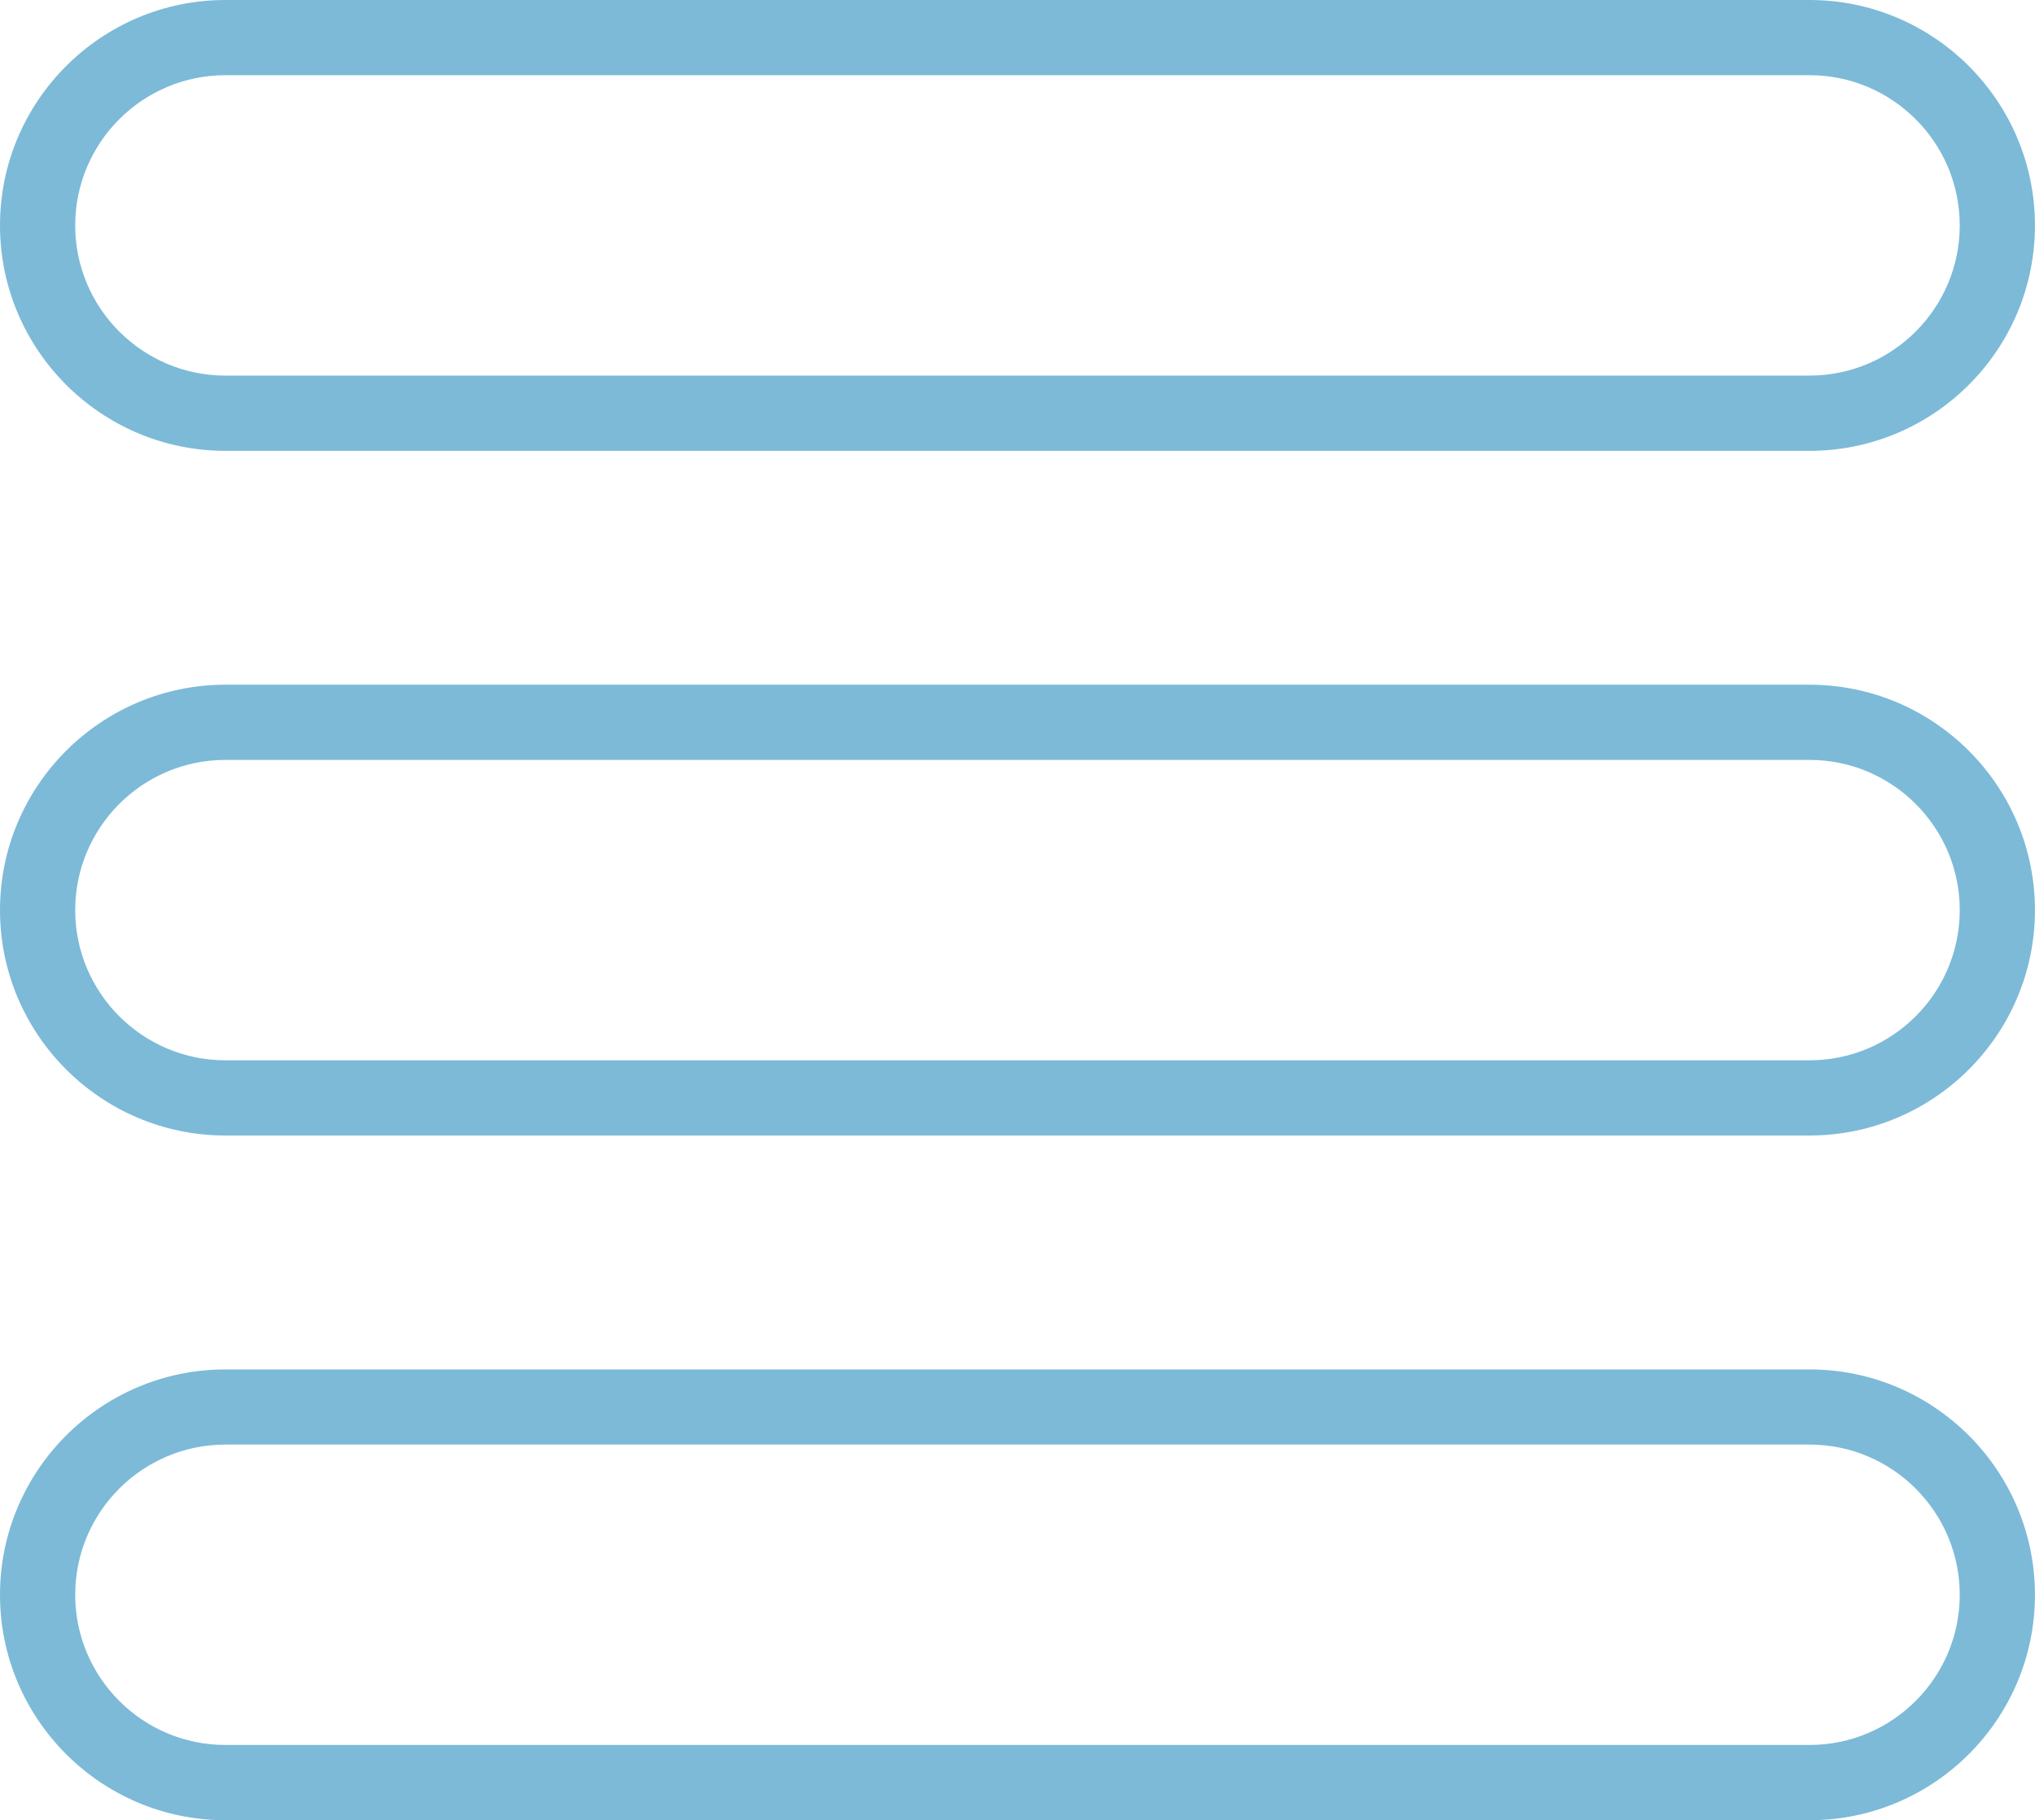 <?xml version="1.0" encoding="UTF-8" standalone="no"?><svg xmlns="http://www.w3.org/2000/svg" xmlns:xlink="http://www.w3.org/1999/xlink" fill="#000000" height="363.1" preserveAspectRatio="xMidYMid meet" version="1" viewBox="0.0 0.0 405.9 363.1" width="405.9" zoomAndPan="magnify"><g id="change1_3"><path d="M360.93,89.93H44.96C20.17,89.93,0,69.76,0,44.96C0,20.17,20.17,0,44.96,0h315.97 c24.79,0,44.96,20.17,44.96,44.96C405.9,69.76,385.73,89.93,360.93,89.93z M44.96,15C28.44,15,15,28.44,15,44.96 s13.44,29.96,29.96,29.96h315.97c16.52,0,29.96-13.44,29.96-29.96S377.45,15,360.93,15H44.96z" fill="#7cbad8"/></g><g id="change1_1"><path d="M360.93,226.5H44.96C20.17,226.5,0,206.33,0,181.54c0-24.79,20.17-44.96,44.96-44.96h315.97 c24.79,0,44.96,20.17,44.96,44.96C405.9,206.33,385.73,226.5,360.93,226.5z M44.96,151.58c-16.52,0-29.96,13.44-29.96,29.96 s13.44,29.96,29.96,29.96h315.97c16.52,0,29.96-13.44,29.96-29.96s-13.44-29.96-29.96-29.96H44.96z" fill="#7cbad8"/></g><g id="change1_2"><path d="M360.93,363.08H44.96C20.17,363.08,0,342.91,0,318.12c0-24.79,20.17-44.96,44.96-44.96h315.97 c24.79,0,44.96,20.17,44.96,44.96C405.9,342.91,385.73,363.08,360.93,363.08z M44.96,288.15c-16.52,0-29.96,13.44-29.96,29.96 s13.44,29.96,29.96,29.96h315.97c16.52,0,29.96-13.44,29.96-29.96s-13.44-29.96-29.96-29.96H44.96z" fill="#7cbad8"/></g></svg>
